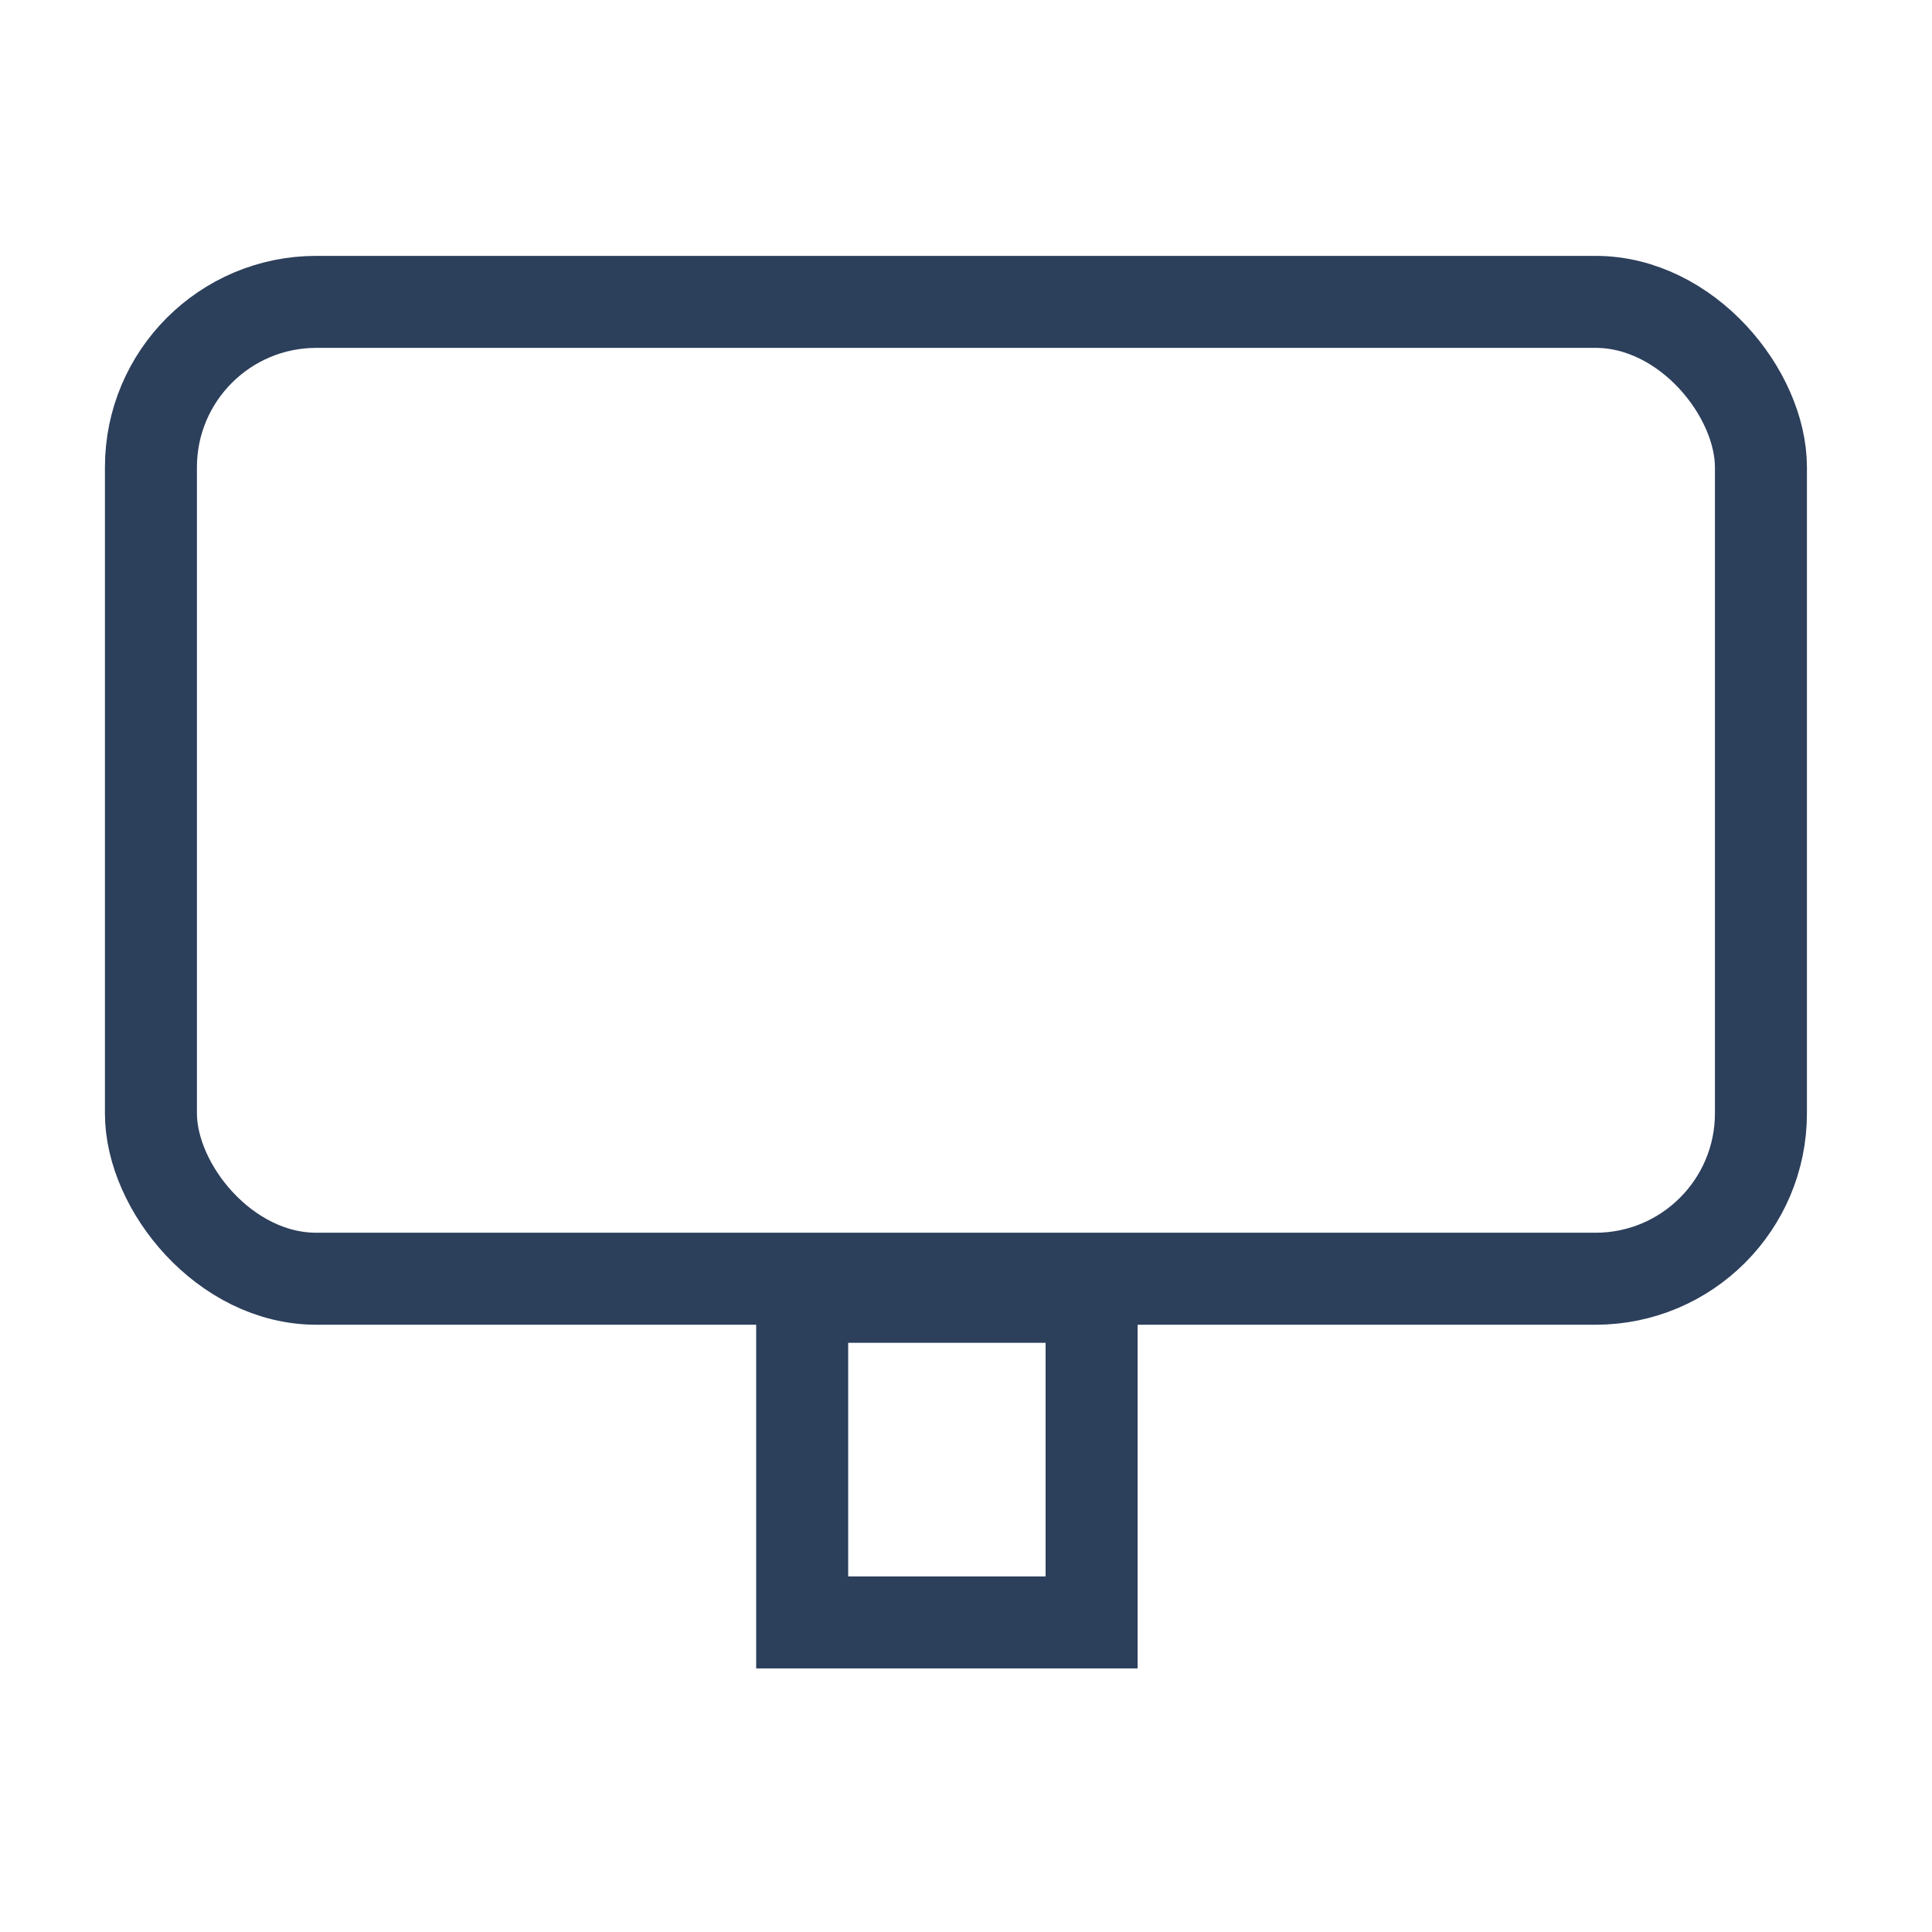 <svg width="84" height="84" viewBox="0 0 84 84" fill="none" xmlns="http://www.w3.org/2000/svg">
<rect x="0" y="0" width="84" height="84" fill="#808080" stroke="none"/>
<rect width="84" height="84" fill="#051122" fill-opacity="0.03"/>
<rect width="84" height="84" fill="white"/>
<rect x="6.562" y="13.125" width="70" height="42.472" rx="7.191" stroke="#2C3F5B" stroke-width="4"/>
<rect x="34.877" y="56.383" width="12.584" height="14.157" fill="white" stroke="#2C3F5B" stroke-width="4"/>
<rect x="28.585" y="70.541" width="25.169" height="0" fill="white" stroke="#2C3F5B" stroke-width="4"/>
</svg>
